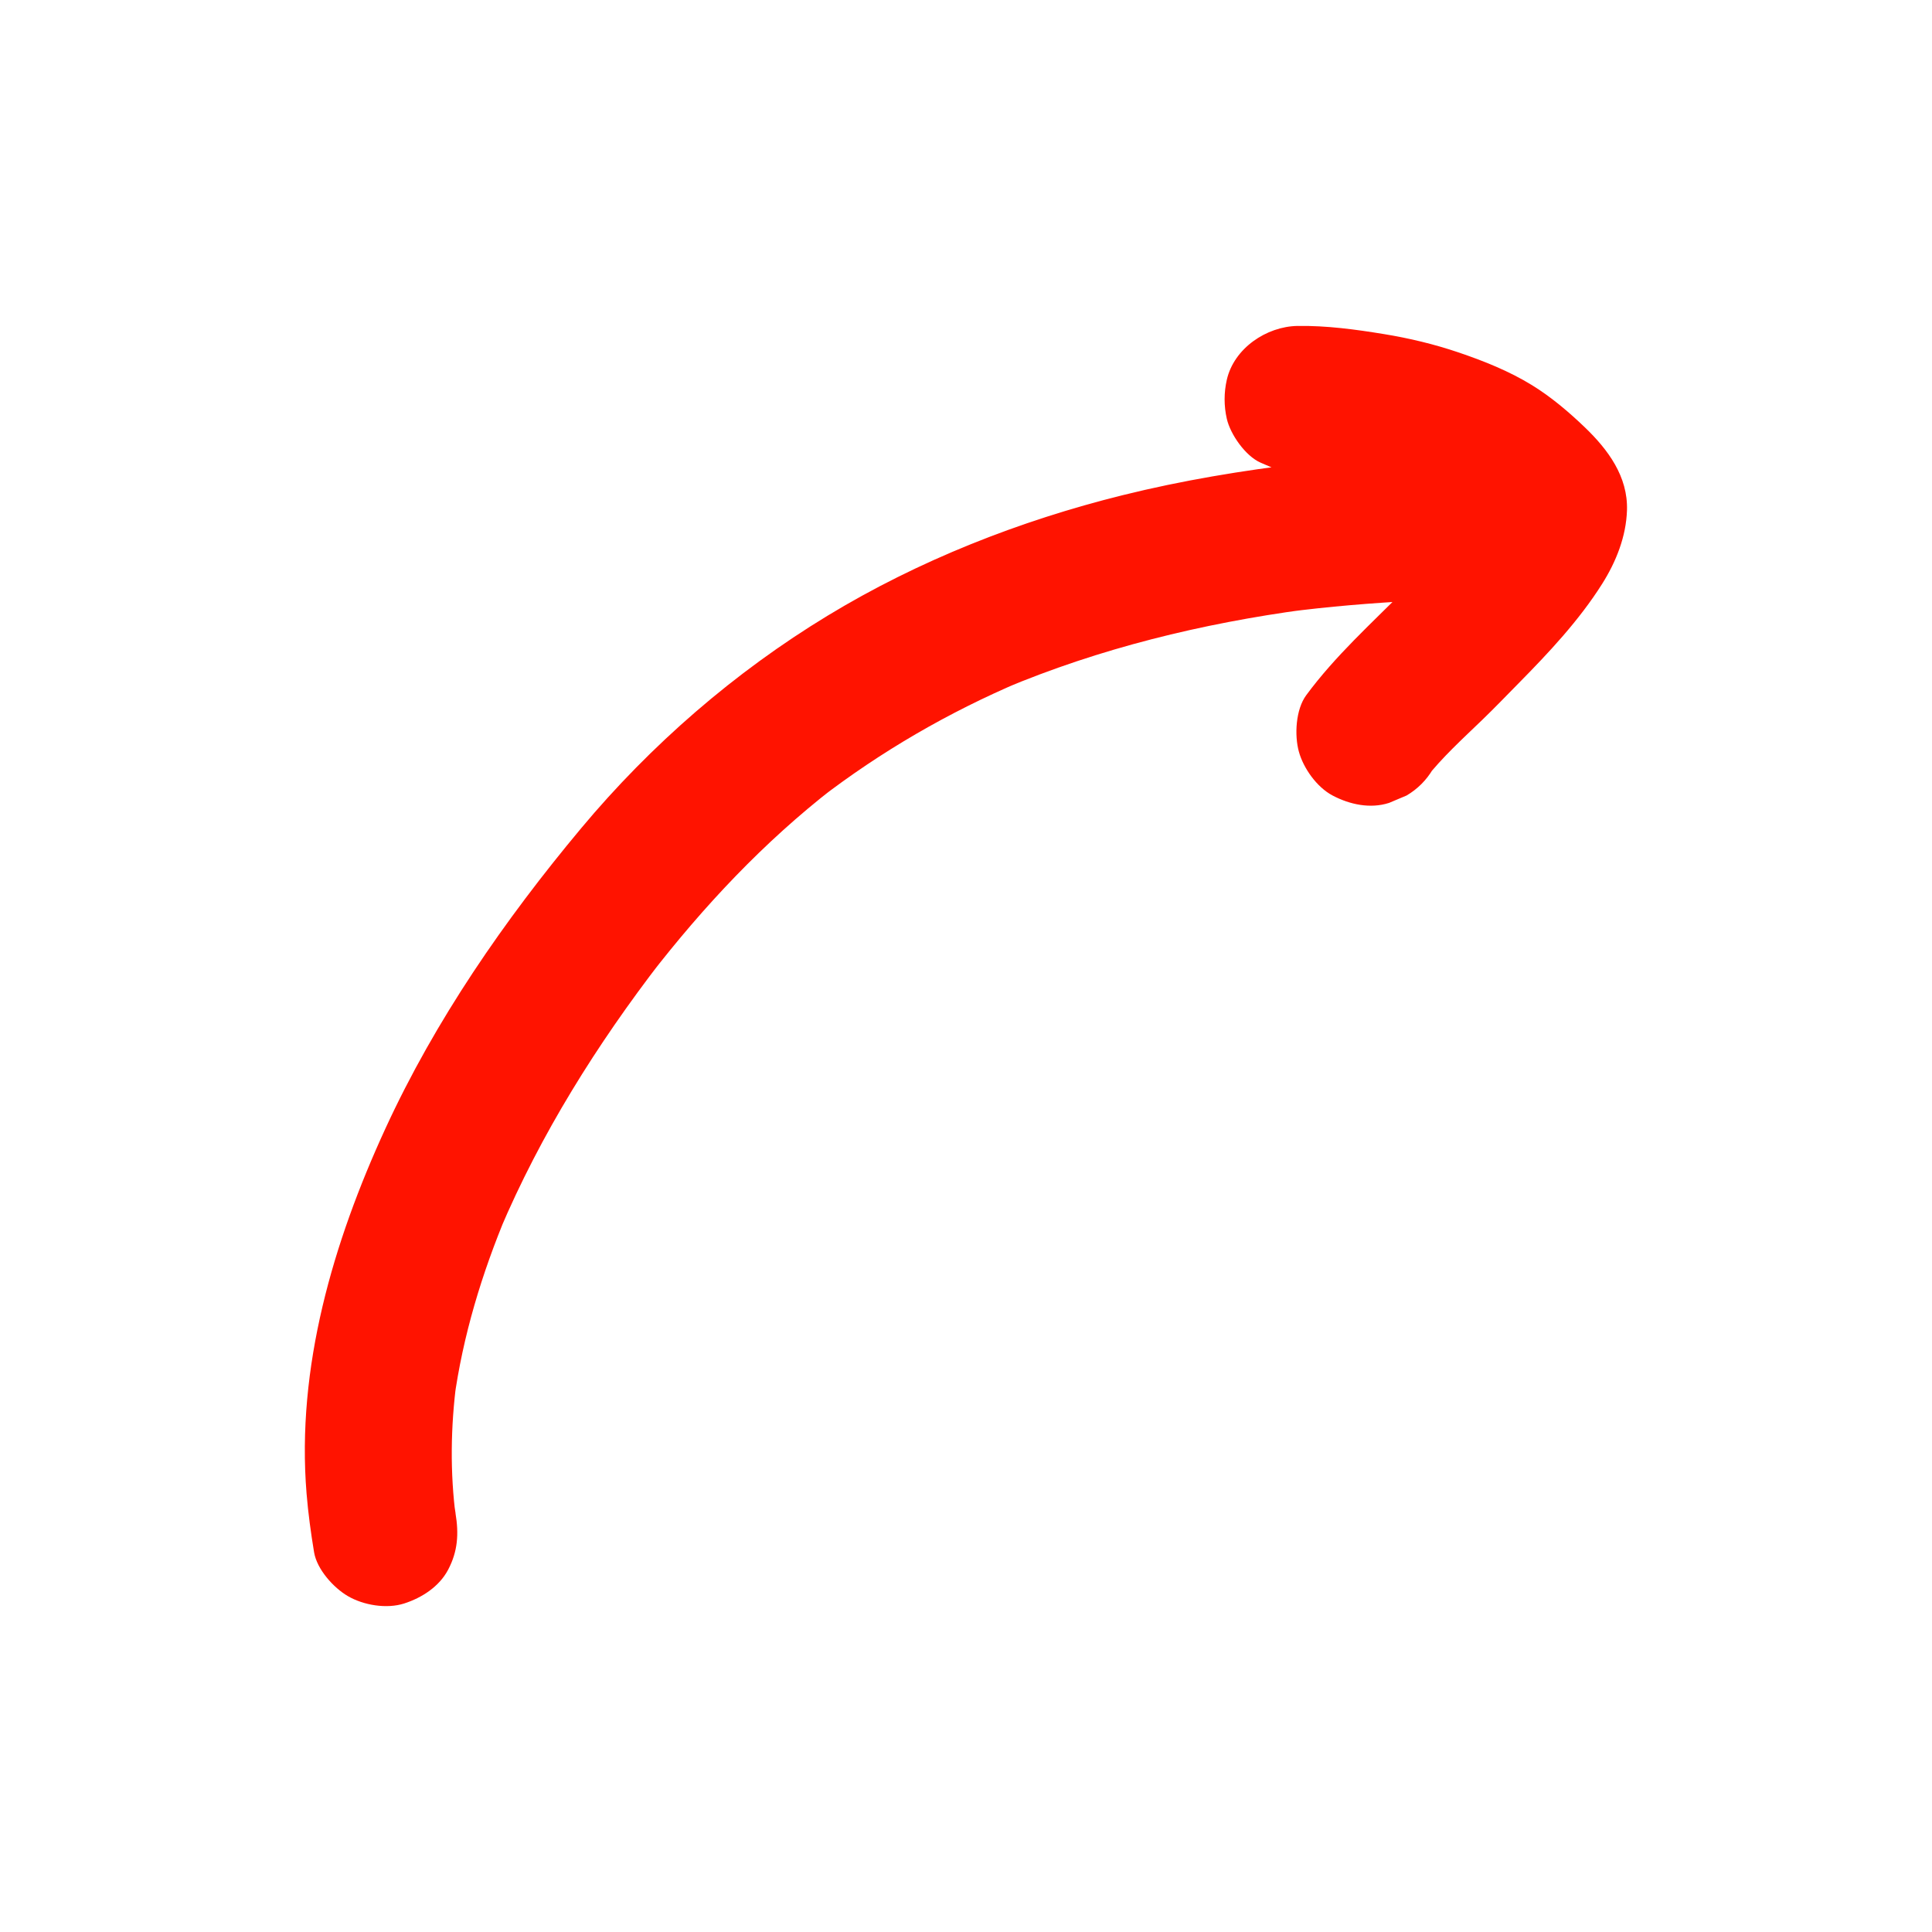 <?xml version="1.0" encoding="UTF-8"?>
<svg id="Layer_1" xmlns="http://www.w3.org/2000/svg" version="1.1" viewBox="0 0 1080 1080">
  <!-- Generator: Adobe Illustrator 29.2.1, SVG Export Plug-In . SVG Version: 2.1.0 Build 116)  -->
  <defs>
    <style>
      .st0 {
        fill: #ff1300;
      }
    </style>
  </defs>
  <path class="st0" d="M254.66,845.91c-.45-2.7-.86-5.4-1.23-8.1l1.46,10.9c-3.38-25.5-2.99-51.25.36-76.74l-1.46,10.9c4.93-36.09,15.58-71.09,29.66-104.62l-4.13,9.79c22.94-54.13,54.45-104.32,90.27-150.8l-6.41,8.3c30.18-39,63.82-74.86,102.85-105.14l-8.3,6.41c34.65-26.73,72.64-48.71,112.91-65.82l-9.79,4.13c53.9-22.72,111.1-36.61,168.98-44.41l-10.9,1.46c23.93-3.15,47.98-5.07,72.08-6.38,25.55-1.39,53.91,1.68,76.87-11.66,18.64-10.83,26.58-37.38,14.71-56.1-16.03-25.28-40.34-42.82-67.53-54.49-24.75-10.62-50.65-18.02-75.45-28.42l9.79,4.13c-1.12-.48-2.24-.96-3.36-1.46-6.9,25.47-13.8,50.93-20.69,76.4,9.97-.15,19.92.66,29.8,1.96l-10.9-1.46c21.32,2.91,42.49,8.04,62.38,16.34l-9.79-4.13c9.04,3.86,17.8,8.39,25.66,14.33l-8.3-6.41c8.1,6.32,16.27,13.43,22.58,21.56l-6.41-8.3c.8,1.1,1.54,2.2,2.15,3.41l-4.13-9.79c.23.56.4,1.05.51,1.64l-1.46-10.9c.14,1.42.1,2.79-.06,4.2l1.46-10.9c-.45,3.06-1.41,5.94-2.61,8.79l4.13-9.79c-3.55,8.01-8.64,15.23-13.96,22.14l6.41-8.3c-11.33,14.53-24.25,27.7-37.2,40.77-19.14,19.32-39.18,37.27-55.4,59.25-5.93,8.03-6.66,22.41-4.13,31.59s9.97,19.82,18.84,24.5c9.52,5.03,21.04,7.55,31.59,4.13l9.79-4.13c6.16-3.64,11.06-8.55,14.71-14.71.69-.95,1.39-1.88,2.1-2.81l-6.41,8.3c9.49-12.13,20.89-22.44,31.94-33.1,6.89-6.65,13.52-13.57,20.24-20.38,16.9-17.14,33.83-35.16,46.72-55.58,7.8-12.35,13.44-26.46,13.9-41.21.58-18.8-10.57-33.83-23.47-46.23-9.05-8.7-18.92-17.06-29.59-23.64-12.76-7.87-27.09-13.58-41.24-18.37-13.52-4.58-27.47-7.91-41.56-10.21-15.91-2.6-32.13-4.8-48.3-4.55-17.36.27-35.52,12.48-39.54,30.1-1.64,7.21-1.64,14.59,0,21.8,1.98,8.71,10.42,20.79,18.84,24.5,25.35,11.2,52,18.69,77.54,29.34l-9.79-4.13c12.38,5.24,24.38,11.35,35.06,19.58l-8.3-6.41c5.4,4.27,10.31,9.02,14.6,14.41l-6.41-8.3c1.57,2.05,3.05,4.15,4.43,6.33,4.9-18.7,9.81-37.4,14.71-56.1-1.25.73-2.47,1.34-3.8,1.91l9.79-4.13c-2.82,1.05-5.65,1.73-8.62,2.21l10.9-1.46c-7.34.98-14.7.72-22.08.91-9.18.23-18.38.82-27.55,1.36-18.86,1.1-37.71,2.58-56.47,4.82-33.98,4.04-67.79,9.61-101.01,17.85-57.64,14.29-114.12,36.5-164.95,67.35-52.05,31.59-98.86,72.2-137.87,118.92-42.84,51.31-81.46,107.12-109.45,167.99-29.13,63.36-49.76,133.38-43.99,203.83.9,10.99,2.4,21.95,4.2,32.82,1.57,9.53,10.85,19.83,18.84,24.5,8.79,5.14,21.74,7.32,31.59,4.13s19.49-9.36,24.5-18.84c5.45-10.32,6.03-20.13,4.13-31.59h0Z"/>
</svg>